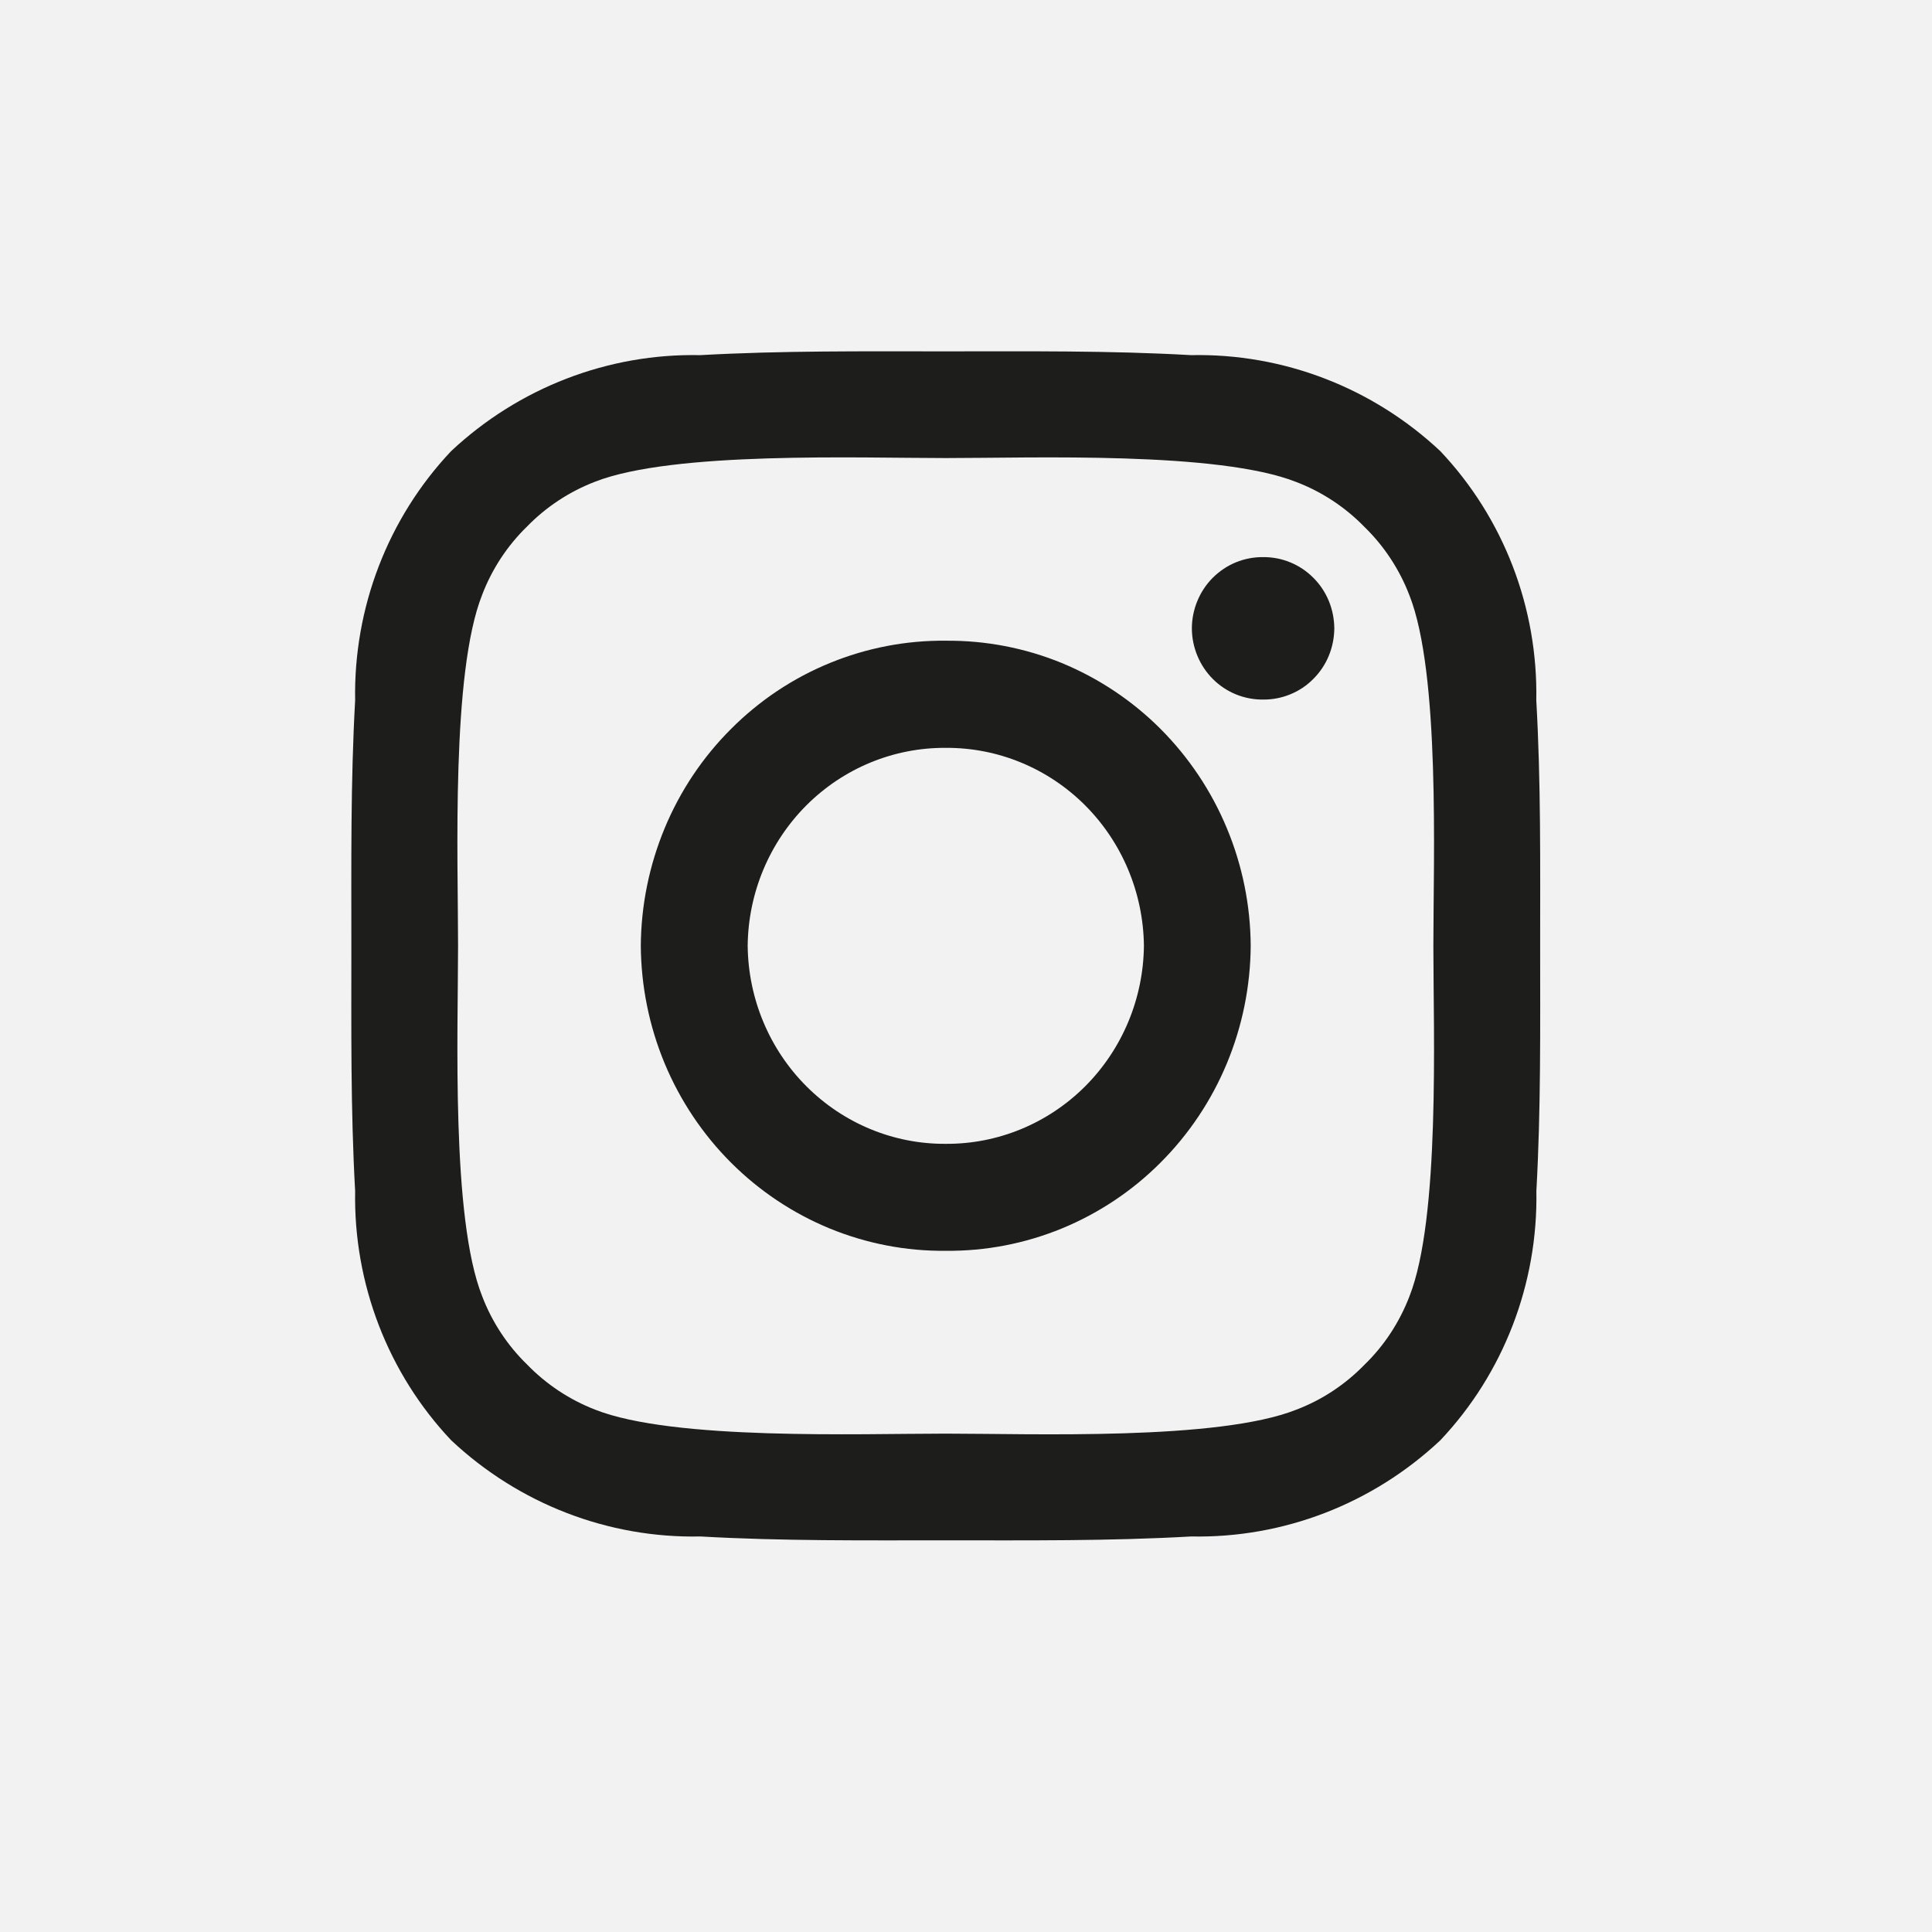 <svg width="22" height="22" viewBox="0 0 22 22" fill="none" xmlns="http://www.w3.org/2000/svg">
<rect width="22" height="22" fill="#F2F2F2"/>
<g clip-path="url(#clip0_9646_20541)">
<path d="M13.026 10.769C13.02 11.372 12.779 11.948 12.356 12.371C11.933 12.793 11.363 13.029 10.769 13.025C10.176 13.029 9.606 12.793 9.183 12.37C8.76 11.947 8.52 11.371 8.514 10.769C8.52 10.166 8.762 9.591 9.184 9.169C9.607 8.747 10.177 8.512 10.769 8.516C11.362 8.512 11.932 8.747 12.355 9.169C12.777 9.591 13.019 10.166 13.026 10.769ZM14.242 10.769C14.239 10.309 14.147 9.854 13.97 9.43C13.794 9.007 13.537 8.623 13.215 8.3C12.892 7.977 12.51 7.723 12.091 7.55C11.671 7.378 11.222 7.292 10.77 7.296C10.318 7.291 9.869 7.378 9.449 7.55C9.029 7.722 8.647 7.977 8.325 8.3C8.002 8.622 7.745 9.006 7.569 9.43C7.393 9.854 7.3 10.309 7.297 10.769C7.3 11.229 7.392 11.684 7.568 12.108C7.744 12.531 8.001 12.916 8.324 13.239C8.646 13.561 9.028 13.816 9.448 13.989C9.868 14.161 10.317 14.248 10.769 14.243C11.222 14.248 11.671 14.161 12.091 13.989C12.511 13.816 12.893 13.562 13.215 13.239C13.538 12.916 13.795 12.532 13.971 12.108C14.147 11.684 14.239 11.229 14.242 10.769ZM15.194 7.155C15.193 7.048 15.172 6.941 15.131 6.842C15.09 6.743 15.03 6.653 14.954 6.578C14.879 6.503 14.79 6.443 14.691 6.403C14.594 6.363 14.489 6.343 14.383 6.344C14.277 6.343 14.172 6.363 14.074 6.403C13.976 6.443 13.887 6.503 13.811 6.578C13.736 6.653 13.676 6.743 13.635 6.842C13.594 6.941 13.572 7.048 13.572 7.155C13.572 7.263 13.594 7.369 13.635 7.468C13.676 7.567 13.736 7.657 13.811 7.732C13.887 7.808 13.976 7.867 14.074 7.907C14.172 7.947 14.277 7.967 14.383 7.966C14.489 7.967 14.594 7.947 14.691 7.907C14.79 7.867 14.879 7.808 14.954 7.732C15.03 7.657 15.09 7.567 15.131 7.468C15.172 7.369 15.193 7.263 15.194 7.155ZM10.769 5.216C11.756 5.216 13.872 5.137 14.762 5.489C15.054 5.601 15.318 5.775 15.537 6C15.762 6.219 15.936 6.484 16.049 6.778C16.401 7.668 16.322 9.784 16.322 10.771C16.322 11.758 16.401 13.873 16.049 14.763C15.936 15.057 15.762 15.323 15.537 15.541C15.318 15.766 15.054 15.941 14.762 16.052C13.872 16.406 11.756 16.325 10.769 16.325C9.782 16.325 7.667 16.404 6.777 16.052C6.485 15.939 6.22 15.763 6.001 15.537C5.777 15.319 5.602 15.053 5.49 14.759C5.137 13.869 5.216 11.754 5.216 10.766C5.216 9.779 5.137 7.664 5.49 6.774C5.602 6.48 5.777 6.214 6.001 5.996C6.22 5.771 6.485 5.597 6.777 5.485C7.667 5.137 9.782 5.216 10.769 5.216ZM17.538 10.769C17.538 9.834 17.547 8.909 17.494 7.975C17.514 6.919 17.121 5.899 16.401 5.137C15.63 4.414 14.613 4.022 13.563 4.044C12.629 3.991 11.703 4.001 10.769 4.001C9.835 4.001 8.909 3.992 7.975 4.044C6.926 4.022 5.909 4.414 5.137 5.137C4.418 5.899 4.025 6.919 4.044 7.975C3.992 8.909 4.001 9.834 4.001 10.769C4.001 11.703 3.992 12.628 4.044 13.562C4.025 14.618 4.418 15.639 5.138 16.401C5.909 17.125 6.926 17.518 7.976 17.496C8.91 17.549 9.836 17.54 10.77 17.54C11.704 17.54 12.63 17.549 13.564 17.496C14.614 17.517 15.63 17.125 16.401 16.401C17.121 15.639 17.514 14.618 17.495 13.562C17.547 12.628 17.538 11.703 17.538 10.769Z" fill="#1D1D1B"/>
</g>
<defs>
<clipPath id="clip0_9646_20541">
<rect width="13.539" height="13.539" fill="white" transform="translate(4 4)"/>
</clipPath>
</defs>
</svg>
